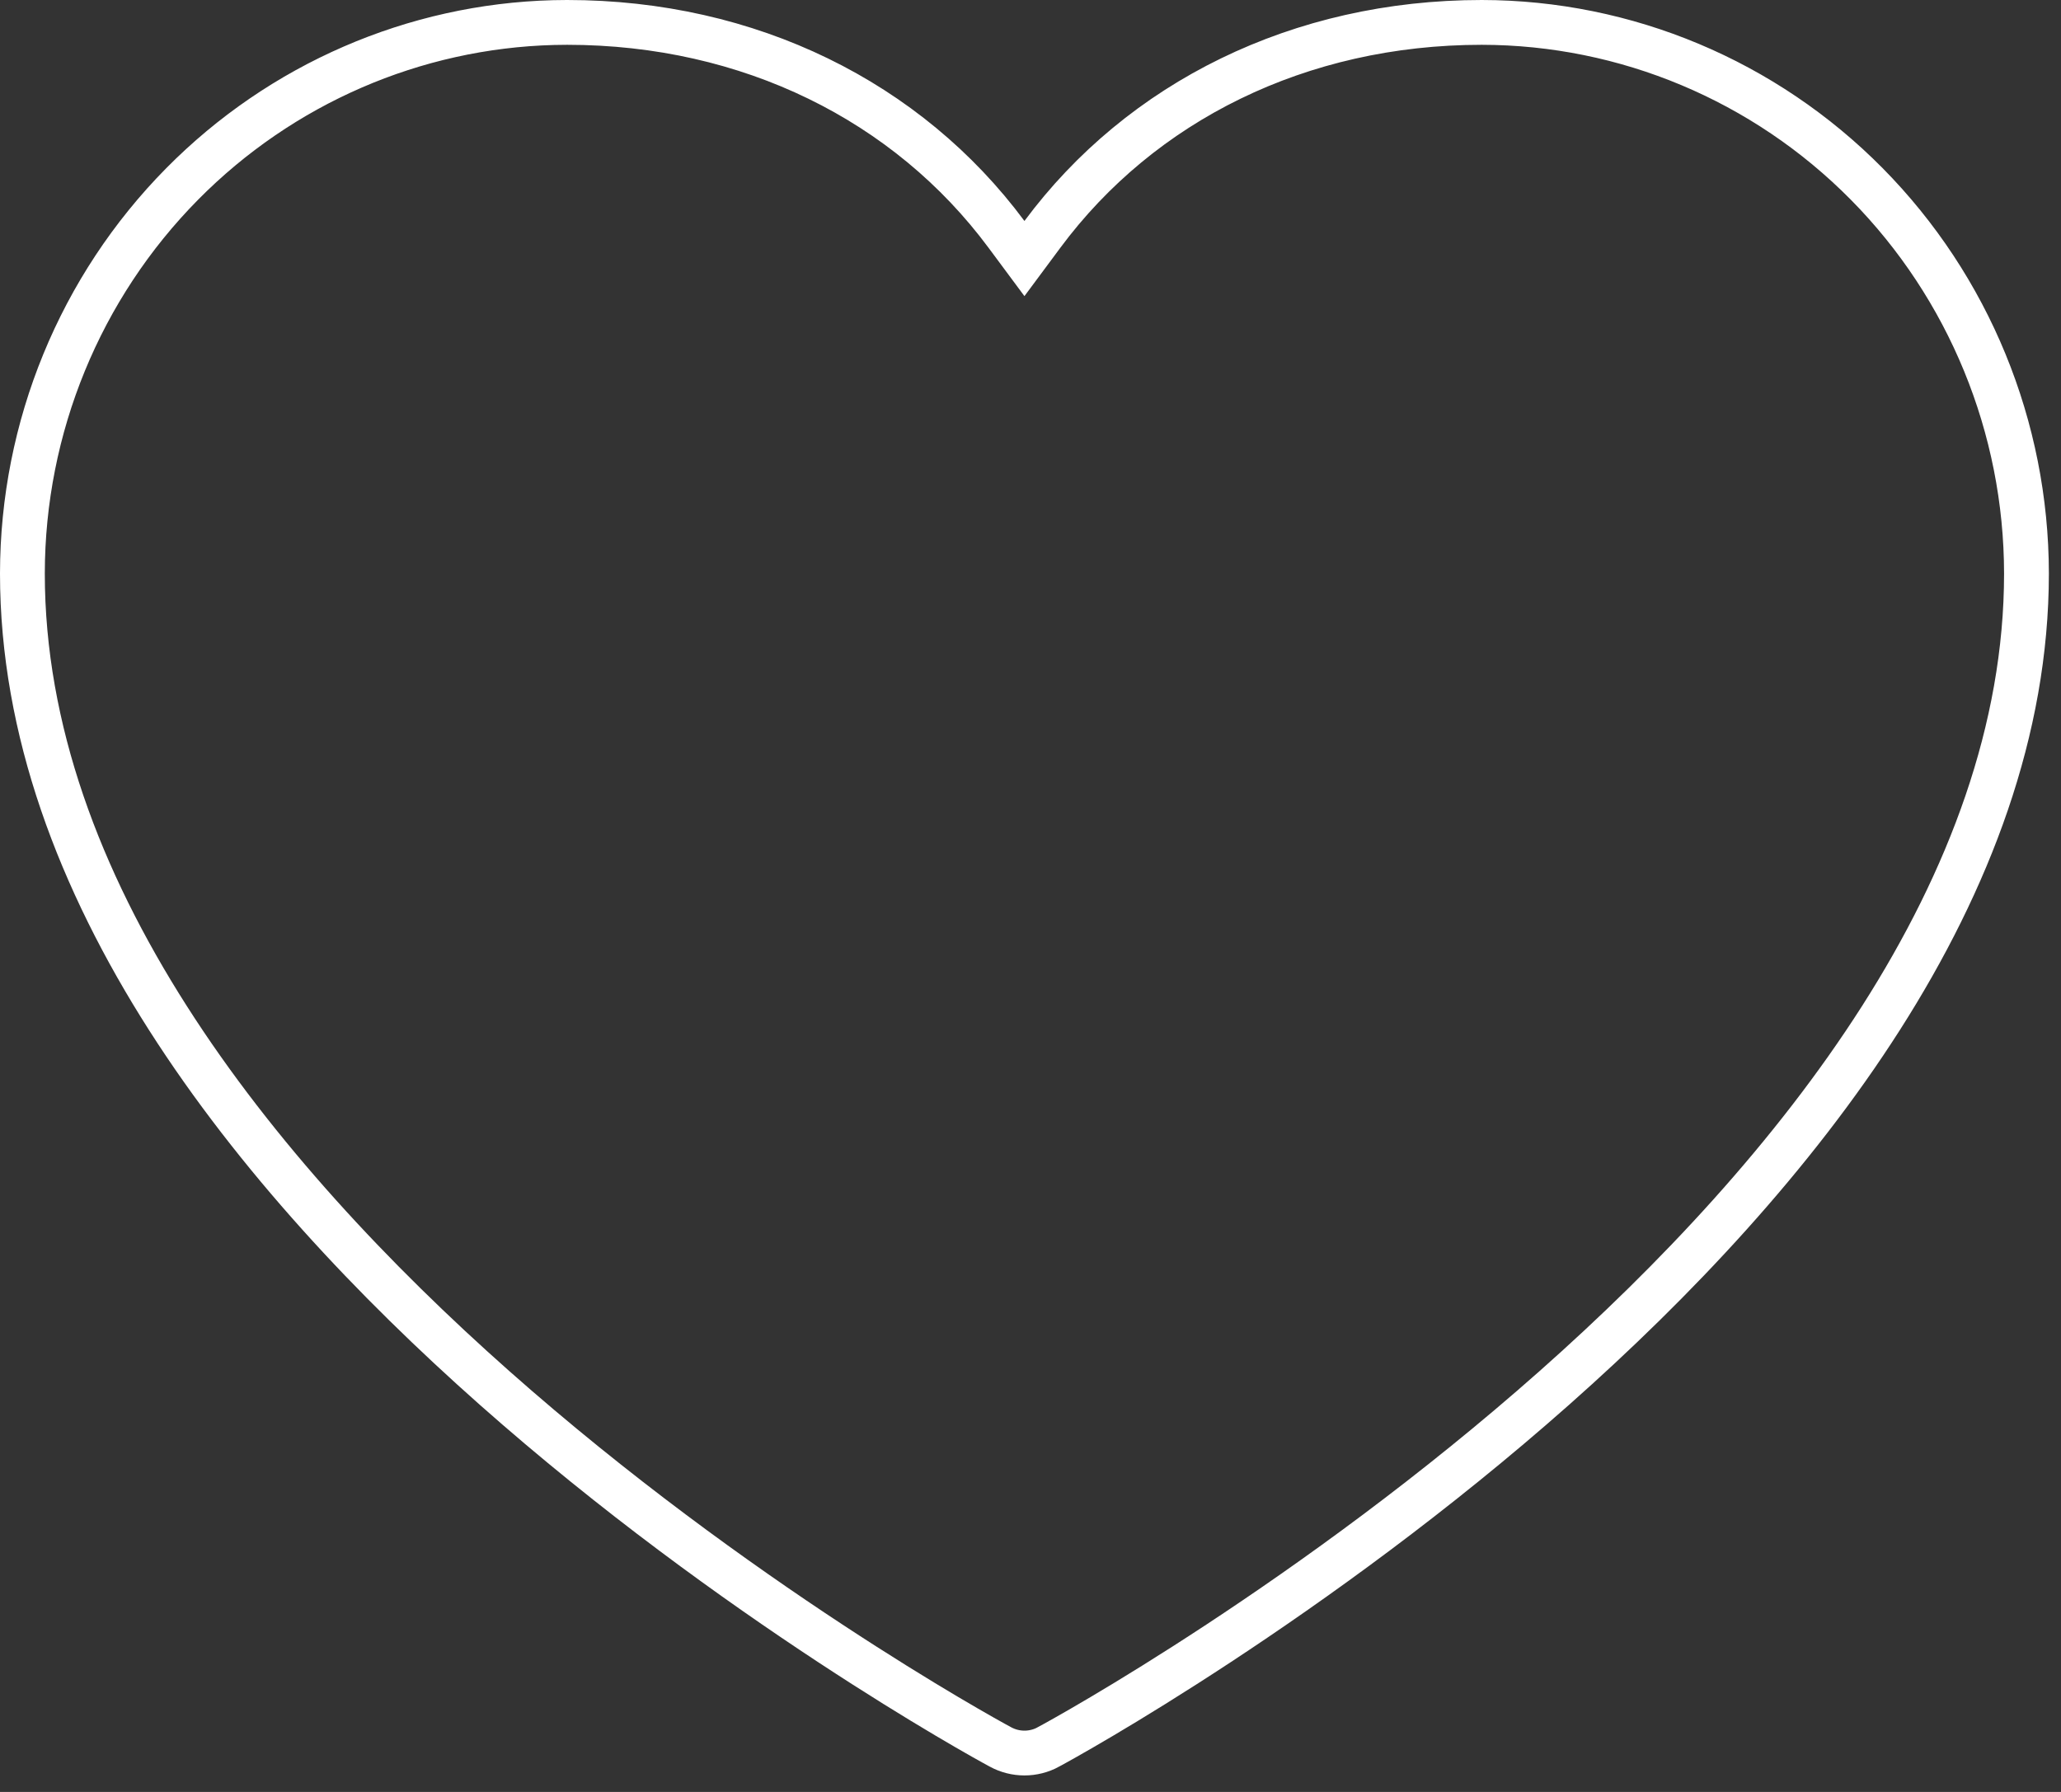 <svg width="69" height="60" viewBox="0 0 69 60" fill="none" xmlns="http://www.w3.org/2000/svg">
<rect x="0" y="0" width="69" height="60" fill="#333333" stroke="none"/>
<path d="M18.986 0.75C25.087 0.75 30.394 3.399 33.695 7.846L34.297 8.657L34.899 7.846C38.2 3.4 43.507 0.75 49.607 0.75C54.44 0.756 59.075 2.699 62.494 6.157C65.914 9.616 67.838 14.307 67.844 19.202C67.843 29.694 60.128 39.307 52.036 46.474C43.983 53.607 35.755 58.142 35.103 58.491L35.1 58.494C34.853 58.629 34.576 58.698 34.297 58.698C34.017 58.698 33.742 58.628 33.495 58.494L33.49 58.491C32.837 58.141 24.61 53.606 16.558 46.474C8.466 39.307 0.75 29.694 0.75 19.202C0.755 14.307 2.681 9.616 6.101 6.157C9.413 2.807 13.866 0.878 18.534 0.756L18.986 0.75Z" stroke="white" stroke-width="1.5"/>
</svg>
